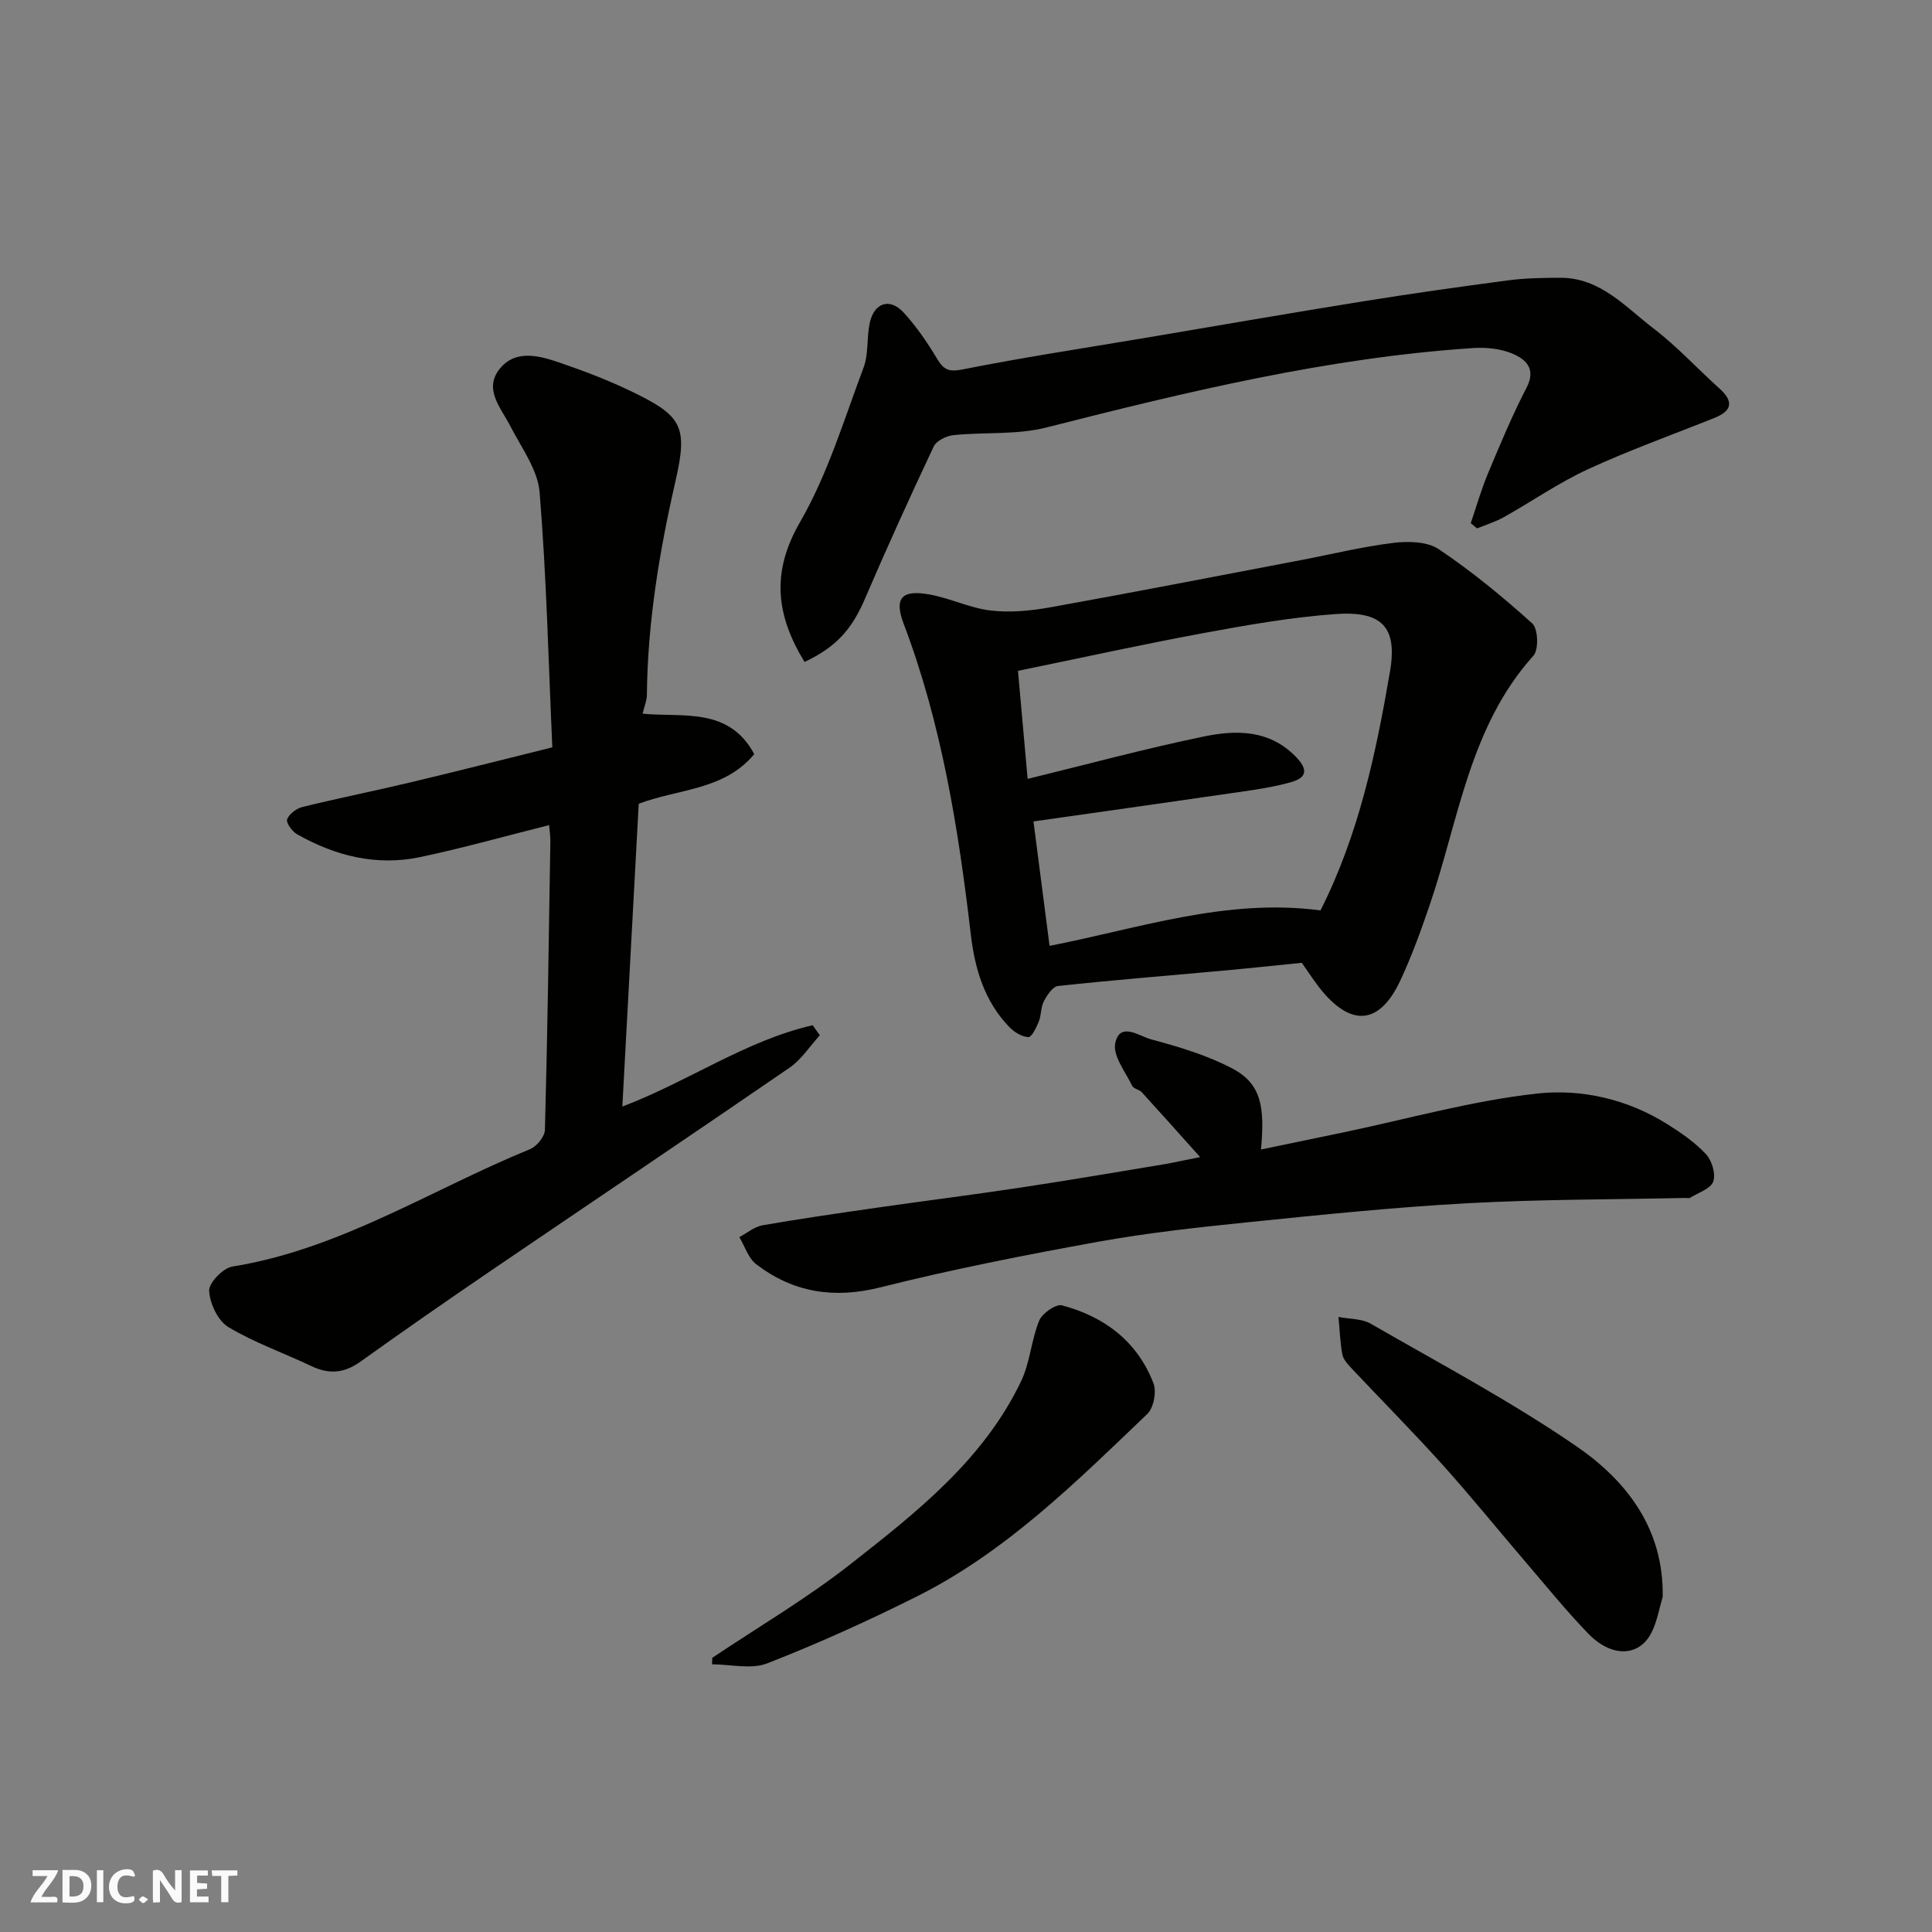 <svg enable-background="new 0 0 400 400" viewBox="0 0 400 400" xmlns="http://www.w3.org/2000/svg"><rect x="0" y="0" width="400" height="400" fill="#808080" stroke="none"/><g fill="#fafafb"><path d="m37.59 393.81c-.92.31-1.52.05-2-.78-.7-1.2-1.52-2.34-2.47-3.78v4.59c-.55.03-.95.05-1.41.07-.03-.37-.06-.64-.06-.91 0-1.91 0-3.81 0-5.7 1.13-.41 1.77-.03 2.29.91.62 1.11 1.38 2.14 2.31 3.19v-4.2h1.35v6.61z"/><path d="m12.94 393.88v-6.75c1.9.19 3.93-.54 5.37 1.29.8 1.01.78 2.88.03 3.97-1.37 1.97-3.4 1.51-5.4 1.49m1.45-1.22c2.04.12 2.92-.58 2.89-2.21-.03-1.51-.98-2.19-2.89-2z"/><path d="m11.81 393.87h-5.49c.68-2.18 2.47-3.48 3.51-5.45h-3.08v-1.21h5.29c-.71 2.13-2.44 3.48-3.47 5.51.86 0 1.63.04 2.39-.01.79-.05 1.14.21.85 1.16"/><path d="m39.33 393.86v-6.61h3.7v1.07h-2.22v1.52c.68.04 1.34.09 2.07.13v1.07c-.72.05-1.38.09-2.1.14v1.48h2.4v1.19h-3.85z"/><path d="m27.71 388.56c-1.15-.3-2.46-.61-3.1.64-.37.73-.41 1.93-.06 2.67.63 1.35 1.99.93 3.17.68.35.94-.01 1.32-.93 1.46-1.62.25-3.05-.27-3.76-1.48-.73-1.24-.6-3.03.31-4.17.88-1.11 2.71-1.7 4-1.16.32.13.44.74.65 1.12-.1.08-.19.16-.28.24"/><path d="m49.15 387.24v1.07c-.59.02-1.17.05-1.87.08v5.44h-1.48v-5.44h-1.85c-.05-.4-.08-.73-.13-1.15z"/><path d="m20.06 387.21h1.33v6.62h-1.33z"/><path d="m30.68 393.25c-.49.38-.8.79-1.05.76-.32-.05-.6-.45-.9-.7.26-.24.51-.64.8-.67.29-.04.62.3 1.15.61"/></g><path d="m113.69 170.83c-9.06 2.27-17.82 4.75-26.71 6.62-9.04 1.91-17.58-.24-25.51-4.75-1.01-.57-2.29-2.4-2.02-3.08.44-1.12 1.94-2.24 3.19-2.55 7.42-1.82 14.92-3.32 22.35-5.09 9.62-2.29 19.21-4.73 29.36-7.25-.8-17.82-1.2-35.36-2.63-52.81-.39-4.71-3.78-9.24-6.07-13.71-1.97-3.84-5.62-7.68-2.13-11.92 3.3-4.01 8.17-2.64 12.4-1.19 4.92 1.69 9.82 3.54 14.5 5.79 10.81 5.18 12.06 7.26 9.42 18.78-3.34 14.6-5.77 29.25-5.91 44.25-.01 1.1-.49 2.2-.89 3.84 8.29.81 17.83-1.46 23.12 8.37-6.23 7.53-15.76 7.17-23.92 10.28-1.12 20.66-2.24 41.42-3.39 62.69 13.69-5.19 25.54-13.66 39.41-16.84.49.7.98 1.39 1.47 2.09-2.06 2.25-3.79 5-6.24 6.69-20.58 14.14-41.31 28.06-61.95 42.11-9.04 6.16-18.03 12.4-26.92 18.77-3.32 2.38-6.46 2.67-10.1.94-5.74-2.73-11.83-4.86-17.25-8.11-2.15-1.29-3.82-4.86-3.97-7.49-.09-1.65 2.87-4.72 4.8-5.03 22.35-3.6 41.21-15.96 61.64-24.31 1.39-.57 3.05-2.61 3.08-4.01.53-19.76.81-39.53 1.12-59.3.06-1.11-.12-2.25-.25-3.78z" fill="#010100"/><path d="m269.52 199.34c-5.57.56-11.08 1.15-16.6 1.65-11.29 1.03-22.59 1.93-33.87 3.15-1.1.12-2.27 1.9-2.93 3.16-.65 1.24-.52 2.87-1.05 4.2-.5 1.23-1.46 3.25-2.16 3.22-1.35-.05-2.93-1.03-3.94-2.08-5.11-5.29-7.12-11.95-7.96-19.06-2.57-21.9-6.02-43.6-13.89-64.36-2.04-5.37-.5-7.19 5.33-6.14 4.28.77 8.37 2.82 12.66 3.32 4.02.47 8.27.07 12.28-.65 17.32-3.11 34.59-6.48 51.87-9.77 6.4-1.22 12.75-2.79 19.2-3.58 3.1-.38 7.04-.3 9.43 1.31 6.83 4.59 13.25 9.86 19.36 15.38 1.2 1.08 1.35 5.41.23 6.66-13.31 14.8-15.46 34.12-21.55 51.84-1.79 5.22-3.68 10.45-6.02 15.44-4.2 8.96-9.93 9.64-16.18 2.16-1.54-1.86-2.84-3.94-4.21-5.85zm3.87-10.85c7.92-15.64 11.5-32.55 14.4-49.51 1.59-9.34-1.85-12.54-11.4-11.84-9.1.67-18.16 2.26-27.16 3.92-12.76 2.36-25.43 5.16-38.47 7.83.72 8.09 1.38 15.4 2 22.37 12.48-3.05 24.39-6.28 36.46-8.77 6.63-1.37 13.46-1.47 18.94 4.06 2.59 2.62 2.61 4.39-.82 5.37-3.42.98-6.99 1.52-10.53 2.03-14.2 2.07-28.41 4.06-42.84 6.12 1.16 8.94 2.24 17.33 3.33 25.76 18.57-3.62 36.59-9.92 56.09-7.34z" fill="#010100"/><path d="m166.57 137.05c-5.91-9.69-6.95-18.54-.93-28.96 5.72-9.89 9.09-21.18 13.15-31.98 1.06-2.82.63-6.17 1.27-9.2.89-4.24 4.16-5.33 7.04-2.19 2.62 2.86 4.86 6.14 6.87 9.48 1.37 2.28 2.37 2.88 5.3 2.29 12.48-2.48 25.08-4.39 37.63-6.5 15.12-2.55 30.24-5.18 45.38-7.61 10-1.61 20.04-3.03 30.08-4.35 3.53-.46 7.12-.51 10.69-.52 8.31-.02 13.48 6.06 19.34 10.53 4.84 3.69 9.01 8.27 13.56 12.35 2.98 2.67 2.75 4.64-.98 6.13-8.75 3.51-17.65 6.69-26.2 10.63-6.05 2.79-11.6 6.66-17.43 9.93-1.73.97-3.68 1.56-5.53 2.32-.44-.36-.87-.72-1.31-1.08 1.17-3.42 2.16-6.92 3.55-10.25 2.52-6.01 5.02-12.05 8.02-17.83 2.02-3.91-.19-5.85-2.88-7-2.46-1.05-5.46-1.36-8.17-1.18-30.11 1.99-59.27 9.05-88.39 16.45-6.14 1.56-12.83.92-19.23 1.58-1.46.15-3.52 1.16-4.09 2.36-4.94 10.47-9.72 21.01-14.29 31.65-2.65 6.12-5.82 9.84-12.45 12.95z" fill="#010100"/><path d="m248.47 239.56c-4.4-4.91-8.21-9.19-12.07-13.42-.53-.58-1.7-.71-1.99-1.32-1.39-2.91-4.04-6.2-3.51-8.81.92-4.59 5.02-1.47 7.33-.85 5.77 1.55 11.64 3.29 16.89 6.05 6.16 3.23 6.72 8.15 5.96 16.78 5.79-1.2 11.4-2.36 17.01-3.53 13.39-2.8 26.68-6.58 40.22-8.06 9.08-.99 18.58 1.15 26.77 6.27 2.9 1.81 5.8 3.81 8.12 6.28 1.23 1.31 2.07 4.11 1.51 5.68-.54 1.5-3.1 2.3-4.8 3.36-.24.15-.65.02-.99.03-15.1.33-30.22.28-45.29 1.11-15.1.83-30.16 2.38-45.21 3.92-10.42 1.06-20.86 2.2-31.16 4.06-15.05 2.73-30.1 5.68-44.93 9.41-9.65 2.43-18.05 1.11-25.75-4.76-1.64-1.25-2.37-3.72-3.51-5.63 1.6-.84 3.12-2.16 4.82-2.45 7.89-1.37 15.81-2.51 23.74-3.65 9.88-1.42 19.78-2.66 29.65-4.15 10-1.51 19.98-3.22 29.96-4.87 2.08-.37 4.14-.84 7.23-1.45z" fill="#010100"/><path d="m147.46 343.24c9.58-6.43 19.59-12.3 28.63-19.4 13.69-10.75 27.56-21.62 35.33-37.9 1.85-3.88 2.09-8.5 3.73-12.51.62-1.52 3.45-3.5 4.72-3.17 8.79 2.33 15.62 7.47 18.95 16.16.67 1.74.03 5.07-1.29 6.33-14.71 14.06-29.21 28.51-47.67 37.76-10.12 5.07-20.47 9.75-31.01 13.87-3.33 1.3-7.59.2-11.42.2.01-.45.02-.9.03-1.34z" fill="#010100"/><path d="m344.24 330.65c-.75 2.48-1.17 5.12-2.33 7.39-2.55 5-8.24 5.19-13.1.16-4.68-4.84-8.93-10.12-13.32-15.24-5.67-6.61-11.14-13.4-16.97-19.86-6.1-6.77-12.53-13.24-18.77-19.88-.77-.82-1.65-1.8-1.84-2.83-.46-2.54-.55-5.15-.79-7.73 2.25.44 4.81.33 6.69 1.41 14.26 8.21 28.86 15.97 42.41 25.25 10.53 7.2 18.29 17.18 18.02 31.33z" fill="#010100"/></svg>